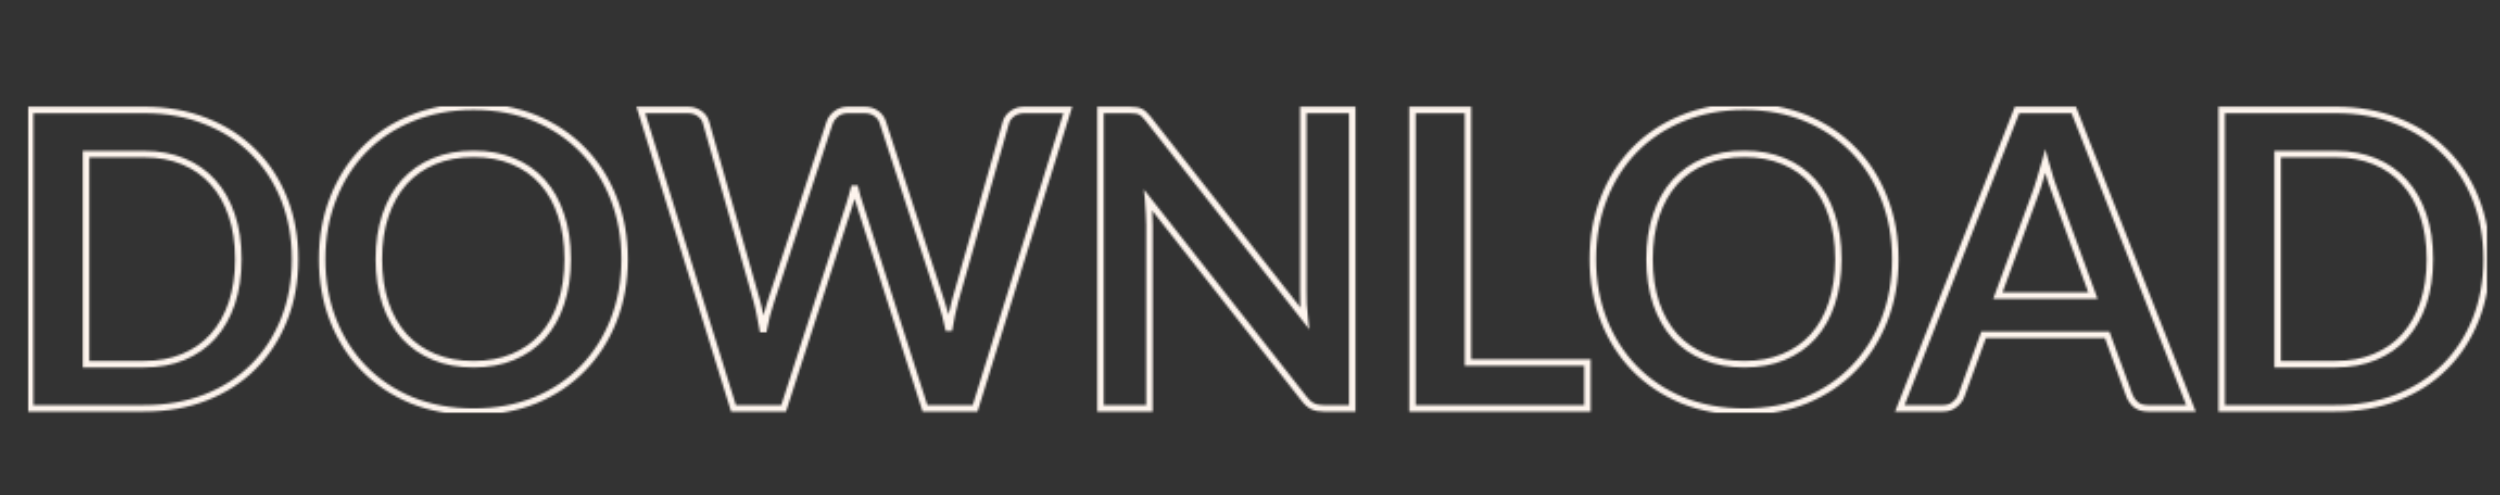 <svg width="1151" height="228" viewBox="0 0 1151 228" fill="none" xmlns="http://www.w3.org/2000/svg">
<rect x="0" y="0" width="1151" height="228" fill="#333333" stroke="none"/>
<mask id="mask0_28_37" style="mask-type:alpha" maskUnits="userSpaceOnUse" x="13" y="49" width="1132" height="141">
<path d="M130.815 147.055L129.422 146.5L129.422 146.5L130.815 147.055ZM116.66 168.81L115.599 167.749L115.599 167.749L116.66 168.81ZM94.715 182.965L94.167 181.569L94.167 181.569L94.715 182.965ZM13.87 188H12.37V189.5H13.87V188ZM13.87 50.63V49.13H12.37V50.63H13.87ZM94.715 55.76L94.158 57.153L94.167 57.156L94.715 55.76ZM116.66 69.915L115.599 70.976L115.605 70.981L116.66 69.915ZM130.815 91.575L132.208 91.02L132.208 91.02L130.815 91.575ZM106.685 99.08L105.263 99.559L105.265 99.563L106.685 99.08ZM98.04 83.88L96.922 84.88L96.929 84.888L98.04 83.88ZM84.36 74.285L83.783 75.67L83.789 75.672L84.36 74.285ZM39.615 70.96V69.46H38.115V70.96H39.615ZM39.615 167.67H38.115V169.17H39.615V167.67ZM84.36 164.345L83.789 162.958L83.783 162.96L84.36 164.345ZM98.04 154.845L99.151 155.853L99.158 155.845L98.04 154.845ZM106.685 139.645L108.105 140.128L108.107 140.124L106.685 139.645ZM134.35 119.315C134.35 129.216 132.7 138.272 129.422 146.5L132.208 147.61C135.643 138.992 137.35 129.554 137.35 119.315H134.35ZM129.422 146.5C126.136 154.744 121.527 161.821 115.599 167.749L117.721 169.871C123.953 163.639 128.781 156.212 132.208 147.61L129.422 146.5ZM115.599 167.749C109.675 173.674 102.538 178.282 94.167 181.569L95.263 184.361C103.992 180.934 111.485 176.106 117.721 169.871L115.599 167.749ZM94.167 181.569C85.813 184.848 76.533 186.5 66.31 186.5V189.5C76.86 189.5 86.517 187.795 95.263 184.361L94.167 181.569ZM66.31 186.5H13.87V189.5H66.31V186.5ZM15.37 188V50.63H12.37V188H15.37ZM13.87 52.13H66.31V49.13H13.87V52.13ZM66.31 52.13C76.53 52.13 85.806 53.812 94.158 57.153L95.272 54.367C86.524 50.868 76.863 49.13 66.31 49.13V52.13ZM94.167 57.156C102.538 60.443 109.675 65.051 115.599 70.976L117.721 68.854C111.485 62.619 103.992 57.791 95.263 54.364L94.167 57.156ZM115.605 70.981C121.529 76.844 126.137 83.887 129.422 92.13L132.208 91.02C128.78 82.416 123.951 75.019 117.715 68.849L115.605 70.981ZM129.422 92.13C132.7 100.358 134.35 109.414 134.35 119.315H137.35C137.35 109.076 135.643 99.638 132.208 91.02L129.422 92.13ZM111.225 119.315C111.225 111.646 110.194 104.733 108.105 98.597L105.265 99.563C107.229 105.334 108.225 111.911 108.225 119.315H111.225ZM108.107 98.601C106.023 92.416 103.045 87.162 99.151 82.872L96.929 84.888C100.509 88.831 103.293 93.71 105.263 99.559L108.107 98.601ZM99.158 82.88C95.265 78.525 90.516 75.197 84.931 72.898L83.789 75.672C88.971 77.806 93.342 80.875 96.922 84.88L99.158 82.88ZM84.937 72.9C79.406 70.596 73.189 69.46 66.31 69.46V72.46C72.858 72.46 78.674 73.541 83.783 75.67L84.937 72.9ZM66.31 69.46H39.615V72.46H66.31V69.46ZM38.115 70.96V167.67H41.115V70.96H38.115ZM39.615 169.17H66.31V166.17H39.615V169.17ZM66.31 169.17C73.189 169.17 79.406 168.034 84.937 165.73L83.783 162.96C78.674 165.089 72.858 166.17 66.31 166.17V169.17ZM84.931 165.732C90.51 163.435 95.257 160.142 99.151 155.853L96.929 153.837C93.349 157.781 88.976 160.822 83.789 162.958L84.931 165.732ZM99.158 155.845C103.045 151.497 106.021 146.249 108.105 140.128L105.265 139.162C103.295 144.948 100.509 149.833 96.922 153.845L99.158 155.845ZM108.107 140.124C110.194 133.927 111.225 126.985 111.225 119.315H108.225C108.225 126.718 107.229 133.33 105.263 139.166L108.107 140.124ZM282.543 147.34L283.94 147.888L283.941 147.885L282.543 147.34ZM268.388 169.57L269.465 170.614L269.465 170.614L268.388 169.57ZM246.443 184.295L247.009 185.684L247.018 185.681L246.443 184.295ZM189.538 184.295L188.964 185.681L188.976 185.686L189.538 184.295ZM167.498 169.57L166.421 170.614L166.427 170.62L167.498 169.57ZM153.343 147.34L151.946 147.885L151.947 147.888L153.343 147.34ZM153.343 91.385L154.74 91.933L154.741 91.93L153.343 91.385ZM167.498 69.06L166.427 68.01L166.422 68.016L167.498 69.06ZM189.538 54.43L190.104 55.819L190.109 55.817L189.538 54.43ZM268.388 69.155L267.312 70.199L267.317 70.205L268.388 69.155ZM282.543 91.385L281.146 91.93L281.147 91.933L282.543 91.385ZM258.318 99.08L256.892 99.545L256.895 99.554L256.898 99.563L258.318 99.08ZM249.768 83.785L250.887 82.785L250.887 82.785L249.768 83.785ZM236.088 74.19L235.511 75.575L235.517 75.577L236.088 74.19ZM199.893 74.19L199.322 72.803L199.322 72.803L199.893 74.19ZM186.118 83.785L185.008 82.776L185 82.785L186.118 83.785ZM177.473 99.08L178.893 99.563L178.895 99.559L177.473 99.08ZM177.473 139.645L176.052 140.124L176.053 140.128L177.473 139.645ZM186.118 154.845L185 155.845L185.008 155.854L185.016 155.862L186.118 154.845ZM199.893 164.345L199.322 165.732L199.322 165.732L199.893 164.345ZM236.088 164.345L235.517 162.958L235.511 162.96L236.088 164.345ZM249.768 154.845L250.879 155.853L250.887 155.845L249.768 154.845ZM258.318 139.645L256.897 139.166L256.894 139.175L258.318 139.645ZM286.078 119.315C286.078 129.215 284.429 138.371 281.146 146.795L283.941 147.885C287.371 139.083 289.078 129.555 289.078 119.315H286.078ZM281.147 146.792C277.859 155.167 273.246 162.406 267.312 168.526L269.465 170.614C275.691 164.194 280.514 156.613 283.94 147.888L281.147 146.792ZM267.312 168.526C261.382 174.64 254.241 179.436 245.869 182.909L247.018 185.681C255.745 182.06 263.234 177.04 269.465 170.614L267.312 168.526ZM245.877 182.906C237.528 186.307 228.255 188.02 218.038 188.02V191.02C228.595 191.02 238.258 189.249 247.009 185.684L245.877 182.906ZM218.038 188.02C207.822 188.02 198.515 186.307 190.101 182.904L188.976 185.686C197.788 189.249 207.482 191.02 218.038 191.02V188.02ZM190.113 182.909C181.739 179.436 174.564 174.638 168.57 168.52L166.427 170.62C172.719 177.042 180.237 182.061 188.964 185.681L190.113 182.909ZM168.575 168.526C162.641 162.406 158.028 155.167 154.74 146.792L151.947 147.888C155.373 156.613 160.196 164.194 166.422 170.614L168.575 168.526ZM154.741 146.795C151.458 138.371 149.808 129.215 149.808 119.315H146.808C146.808 129.555 148.516 139.083 151.946 147.885L154.741 146.795ZM149.808 119.315C149.808 109.414 151.458 100.292 154.74 91.933L151.947 90.837C148.516 99.578 146.808 109.076 146.808 119.315H149.808ZM154.741 91.93C158.029 83.492 162.642 76.222 168.575 70.104L166.422 68.016C160.194 74.438 155.371 82.052 151.946 90.84L154.741 91.93ZM168.57 70.11C174.562 63.994 181.734 59.229 190.104 55.819L188.972 53.041C180.243 56.597 172.721 61.586 166.427 68.01L168.57 70.11ZM190.109 55.817C198.522 52.353 207.825 50.61 218.038 50.61V47.61C207.478 47.61 197.781 49.414 188.967 53.043L190.109 55.817ZM218.038 50.61C228.252 50.61 237.522 52.353 245.869 55.816L247.018 53.044C238.265 49.413 228.598 47.61 218.038 47.61V50.61ZM245.869 55.816C254.241 59.289 261.382 64.085 267.312 70.199L269.465 68.111C263.234 61.685 255.745 56.665 247.018 53.044L245.869 55.816ZM267.317 70.205C273.246 76.258 277.858 83.493 281.146 91.93L283.941 90.84C280.516 82.051 275.69 74.466 269.46 68.105L267.317 70.205ZM281.147 91.933C284.429 100.292 286.078 109.414 286.078 119.315H289.078C289.078 109.076 287.371 99.578 283.94 90.837L281.147 91.933ZM262.858 119.315C262.858 111.646 261.827 104.733 259.738 98.597L256.898 99.563C258.863 105.334 259.858 111.911 259.858 119.315H262.858ZM259.744 98.615C257.725 92.426 254.779 87.139 250.887 82.785L248.65 84.785C252.231 88.791 254.985 93.701 256.892 99.545L259.744 98.615ZM250.887 82.785C246.993 78.43 242.244 75.102 236.659 72.803L235.517 75.577C240.7 77.711 245.07 80.78 248.65 84.785L250.887 82.785ZM236.665 72.805C231.135 70.501 224.917 69.365 218.038 69.365V72.365C224.586 72.365 230.402 73.446 235.511 75.575L236.665 72.805ZM218.038 69.365C211.159 69.365 204.912 70.501 199.322 72.803L200.464 75.577C205.641 73.445 211.491 72.365 218.038 72.365V69.365ZM199.322 72.803C193.74 75.102 188.962 78.427 185.008 82.776L187.228 84.794C190.874 80.783 195.28 77.712 200.464 75.577L199.322 72.803ZM185 82.785C181.111 87.135 178.135 92.418 176.052 98.601L178.895 99.559C180.865 93.709 183.652 88.795 187.237 84.785L185 82.785ZM176.053 98.597C173.964 104.733 172.933 111.646 172.933 119.315H175.933C175.933 111.911 176.929 105.334 178.893 99.563L176.053 98.597ZM172.933 119.315C172.933 126.985 173.965 133.927 176.052 140.124L178.895 139.166C176.929 133.33 175.933 126.718 175.933 119.315H172.933ZM176.053 140.128C178.137 146.249 181.114 151.497 185 155.845L187.237 153.845C183.65 149.833 180.863 144.948 178.893 139.162L176.053 140.128ZM185.016 155.862C188.97 160.146 193.745 163.436 199.322 165.732L200.464 162.958C195.275 160.821 190.867 157.778 187.221 153.828L185.016 155.862ZM199.322 165.732C204.912 168.034 211.159 169.17 218.038 169.17V166.17C211.491 166.17 205.641 165.09 200.464 162.958L199.322 165.732ZM218.038 169.17C224.917 169.17 231.135 168.034 236.665 165.73L235.511 162.96C230.402 165.089 224.586 166.17 218.038 166.17V169.17ZM236.659 165.732C242.239 163.435 246.986 160.142 250.879 155.853L248.658 153.837C245.078 157.781 240.705 160.822 235.517 162.958L236.659 165.732ZM250.887 155.845C254.776 151.494 257.723 146.241 259.743 140.115L256.894 139.175C254.987 144.956 252.234 149.836 248.65 153.845L250.887 155.845ZM259.74 140.124C261.827 133.927 262.858 126.985 262.858 119.315H259.858C259.858 126.718 258.863 133.33 256.897 139.166L259.74 140.124ZM295.046 50.63V49.13H293.01L293.614 51.075L295.046 50.63ZM322.026 52.245L321.135 53.451L321.164 53.473L321.194 53.493L322.026 52.245ZM325.066 56.425L326.509 56.015L326.509 56.013L325.066 56.425ZM348.436 138.6L349.88 138.194L349.879 138.19L348.436 138.6ZM349.956 145.25L348.481 145.522L348.485 145.544L348.49 145.567L349.956 145.25ZM351.381 152.755L349.902 153.002L352.855 153.036L351.381 152.755ZM352.996 145.25L351.546 144.868L351.542 144.882L351.539 144.895L352.996 145.25ZM354.991 138.6L356.41 139.088L356.413 139.078L356.416 139.068L354.991 138.6ZM381.971 56.425L380.555 55.932L380.55 55.945L380.546 55.957L381.971 56.425ZM384.916 52.435L383.985 51.259L383.973 51.269L383.961 51.279L384.916 52.435ZM403.441 52.245L402.55 53.451L402.567 53.464L402.585 53.476L403.441 52.245ZM406.481 56.425L405.053 56.884L405.055 56.89L406.481 56.425ZM433.271 138.6L431.845 139.065L431.849 139.076L431.853 139.088L433.271 138.6ZM436.881 152.09L435.412 152.391L438.358 152.355L436.881 152.09ZM438.211 144.965L436.747 144.64L436.743 144.659L436.739 144.679L438.211 144.965ZM439.731 138.6L438.288 138.19L438.283 138.207L438.279 138.225L439.731 138.6ZM463.101 56.425L464.544 56.835L464.546 56.829L463.101 56.425ZM466.046 52.34L465.146 51.14L465.146 51.14L466.046 52.34ZM491.601 50.63L493.034 51.075L493.638 49.13H491.601V50.63ZM448.946 188V189.5H450.051L450.379 188.445L448.946 188ZM425.861 188L424.433 188.457L424.766 189.5H425.861V188ZM395.841 94.14L394.411 94.592L394.413 94.597L395.841 94.14ZM394.606 90.245L393.159 90.64L393.167 90.67L393.177 90.7L394.606 90.245ZM393.466 85.78L394.925 85.43L392.008 85.43L393.466 85.78ZM392.231 90.245L390.802 89.79L390.792 89.82L390.784 89.85L392.231 90.245ZM391.091 94.14L392.519 94.601L392.522 94.592L391.091 94.14ZM360.786 188V189.5H361.878L362.214 188.461L360.786 188ZM337.701 188L336.269 188.445L336.596 189.5H337.701V188ZM295.046 52.13H316.516V49.13H295.046V52.13ZM316.516 52.13C318.485 52.13 319.989 52.605 321.135 53.451L322.918 51.039C321.15 49.732 318.981 49.13 316.516 49.13V52.13ZM321.194 53.493C322.415 54.307 323.214 55.402 323.624 56.837L326.509 56.013C325.905 53.901 324.678 52.21 322.858 50.997L321.194 53.493ZM323.623 56.835L346.993 139.01L349.879 138.19L326.509 56.015L323.623 56.835ZM346.992 139.006C347.548 140.982 348.045 143.153 348.481 145.522L351.431 144.978C350.981 142.533 350.464 140.271 349.88 138.194L346.992 139.006ZM348.49 145.567C348.991 147.884 349.462 150.362 349.902 153.002L352.861 152.508C352.414 149.828 351.935 147.302 351.422 144.933L348.49 145.567ZM352.855 153.036C353.357 150.397 353.89 147.921 354.454 145.605L351.539 144.895C350.962 147.266 350.419 149.793 349.908 152.474L352.855 153.036ZM354.447 145.632C355.072 143.255 355.727 141.074 356.41 139.088L353.573 138.112C352.862 140.179 352.187 142.431 351.546 144.868L354.447 145.632ZM356.416 139.068L383.396 56.893L380.546 55.957L353.566 138.132L356.416 139.068ZM383.388 56.918C383.786 55.773 384.579 54.659 385.872 53.591L383.961 51.279C382.34 52.617 381.17 54.164 380.555 55.932L383.388 56.918ZM385.847 53.611C387.073 52.641 388.571 52.13 390.426 52.13V49.13C387.975 49.13 385.8 49.822 383.985 51.259L385.847 53.611ZM390.426 52.13H397.931V49.13H390.426V52.13ZM397.931 52.13C399.9 52.13 401.404 52.605 402.55 53.451L404.333 51.039C402.565 49.732 400.396 49.13 397.931 49.13V52.13ZM402.585 53.476C403.757 54.292 404.579 55.407 405.053 56.884L407.909 55.966C407.244 53.896 406.039 52.225 404.298 51.014L402.585 53.476ZM405.055 56.89L431.845 139.065L434.697 138.135L407.907 55.96L405.055 56.89ZM431.853 139.088C433.222 143.071 434.409 147.504 435.412 152.391L438.351 151.789C437.327 146.796 436.107 142.236 434.69 138.112L431.853 139.088ZM438.358 152.355C438.8 149.892 439.242 147.524 439.684 145.251L436.739 144.679C436.294 146.966 435.849 149.348 435.405 151.825L438.358 152.355ZM439.676 145.29C440.179 143.025 440.682 140.92 441.184 138.975L438.279 138.225C437.767 140.207 437.257 142.345 436.747 144.64L439.676 145.29ZM441.174 139.01L464.544 56.835L461.658 56.015L438.288 138.19L441.174 139.01ZM464.546 56.829C464.887 55.612 465.647 54.514 466.946 53.54L465.146 51.14C463.405 52.446 462.203 54.071 461.657 56.02L464.546 56.829ZM466.946 53.54C468.173 52.62 469.682 52.13 471.556 52.13V49.13C469.124 49.13 466.96 49.78 465.146 51.14L466.946 53.54ZM471.556 52.13H491.601V49.13H471.556V52.13ZM490.169 50.185L447.514 187.555L450.379 188.445L493.034 51.075L490.169 50.185ZM448.946 186.5H425.861V189.5H448.946V186.5ZM427.29 187.543L397.27 93.683L394.413 94.597L424.433 188.457L427.29 187.543ZM397.272 93.688C396.891 92.484 396.479 91.184 396.036 89.79L393.177 90.7C393.62 92.092 394.031 93.389 394.411 94.592L397.272 93.688ZM396.053 89.85C395.678 88.474 395.302 87 394.925 85.43L392.008 86.13C392.391 87.727 392.775 89.23 393.159 90.64L396.053 89.85ZM392.008 85.43C391.635 86.982 391.233 88.435 390.802 89.79L393.661 90.7C394.116 89.268 394.537 87.745 394.925 86.13L392.008 85.43ZM390.784 89.85C390.409 91.227 390.034 92.506 389.661 93.688L392.522 94.592C392.908 93.367 393.294 92.049 393.678 90.64L390.784 89.85ZM389.664 93.679L359.359 187.539L362.214 188.461L392.519 94.601L389.664 93.679ZM360.786 186.5H337.701V189.5H360.786V186.5ZM339.134 187.555L296.479 50.185L293.614 51.075L336.269 188.445L339.134 187.555ZM522.928 50.82L522.681 52.3L522.742 52.31L522.803 52.315L522.928 50.82ZM524.923 51.39L524.194 52.701L524.277 52.747L524.365 52.783L524.923 51.39ZM526.728 52.625L525.667 53.686L525.698 53.717L525.731 53.746L526.728 52.625ZM528.628 54.715L529.807 53.789L529.807 53.788L528.628 54.715ZM600.733 146.58L599.553 147.506L602.825 151.675L602.223 146.41L600.733 146.58ZM600.162 140.12L598.663 140.164L598.664 140.187L598.665 140.211L600.162 140.12ZM600.068 50.63V49.13H598.568V50.63H600.068ZM622.583 50.63H624.083V49.13H622.583V50.63ZM622.583 188V189.5H624.083V188H622.583ZM600.448 183.63L601.636 182.715L601.632 182.71L601.627 182.704L600.448 183.63ZM528.628 92.145L529.807 91.219L526.658 87.207L527.134 92.285L528.628 92.145ZM529.008 98.225L527.508 98.272L527.509 98.297L527.511 98.322L529.008 98.225ZM529.198 188V189.5H530.698V188H529.198ZM506.683 188H505.183V189.5H506.683V188ZM506.683 50.63V49.13H505.183V50.63H506.683ZM520.078 52.13C521.17 52.13 522.031 52.191 522.681 52.3L523.174 49.34C522.304 49.195 521.265 49.13 520.078 49.13V52.13ZM522.803 52.315C523.387 52.363 523.839 52.504 524.194 52.701L525.651 50.079C524.866 49.643 523.988 49.403 523.052 49.325L522.803 52.315ZM524.365 52.783C524.779 52.948 525.215 53.234 525.667 53.686L527.788 51.564C527.1 50.876 526.333 50.339 525.48 49.997L524.365 52.783ZM525.731 53.746C526.211 54.173 526.783 54.795 527.448 55.642L529.807 53.788C529.079 52.861 528.384 52.091 527.724 51.504L525.731 53.746ZM527.448 55.641L599.553 147.506L601.912 145.654L529.807 53.789L527.448 55.641ZM602.223 146.41C601.972 144.218 601.785 142.091 601.66 140.029L598.665 140.211C598.794 142.329 598.986 144.509 599.242 146.75L602.223 146.41ZM601.662 140.076C601.599 137.935 601.568 135.955 601.568 134.135H598.568C598.568 135.989 598.599 137.998 598.663 140.164L601.662 140.076ZM601.568 134.135V50.63H598.568V134.135H601.568ZM600.068 52.13H622.583V49.13H600.068V52.13ZM621.083 50.63V188H624.083V50.63H621.083ZM622.583 186.5H609.378V189.5H622.583V186.5ZM609.378 186.5C607.495 186.5 606.055 186.204 604.987 185.696L603.698 188.404C605.29 189.163 607.207 189.5 609.378 189.5V186.5ZM604.987 185.696C603.94 185.197 602.814 184.247 601.636 182.715L599.259 184.545C600.614 186.306 602.085 187.636 603.698 188.404L604.987 185.696ZM601.627 182.704L529.807 91.219L527.448 93.071L599.268 184.556L601.627 182.704ZM527.134 92.285C527.321 94.281 527.446 96.276 527.508 98.272L530.507 98.178C530.442 96.12 530.314 94.062 530.121 92.005L527.134 92.285ZM527.511 98.322C527.636 100.259 527.698 102.031 527.698 103.64H530.698C530.698 101.956 530.633 100.118 530.504 98.128L527.511 98.322ZM527.698 103.64V188H530.698V103.64H527.698ZM529.198 186.5H506.683V189.5H529.198V186.5ZM508.183 188V50.63H505.183V188H508.183ZM506.683 52.13H520.078V49.13H506.683V52.13ZM675.851 166.91H674.351V168.41H675.851V166.91ZM730.856 166.91H732.356V165.41H730.856V166.91ZM730.856 188V189.5H732.356V188H730.856ZM650.296 188H648.796V189.5H650.296V188ZM650.296 50.63V49.13H648.796V50.63H650.296ZM675.851 50.63H677.351V49.13H675.851V50.63ZM675.851 168.41H730.856V165.41H675.851V168.41ZM729.356 166.91V188H732.356V166.91H729.356ZM730.856 186.5H650.296V189.5H730.856V186.5ZM651.796 188V50.63H648.796V188H651.796ZM650.296 52.13H675.851V49.13H650.296V52.13ZM674.351 50.63V166.91H677.351V50.63H674.351ZM867.573 147.34L868.969 147.888L868.97 147.885L867.573 147.34ZM853.418 169.57L854.495 170.614L854.495 170.614L853.418 169.57ZM831.473 184.295L832.039 185.684L832.047 185.681L831.473 184.295ZM774.568 184.295L773.993 185.681L774.005 185.686L774.568 184.295ZM752.528 169.57L751.451 170.614L751.456 170.62L752.528 169.57ZM738.373 147.34L736.975 147.885L736.976 147.888L738.373 147.34ZM738.373 91.385L739.769 91.933L739.77 91.93L738.373 91.385ZM752.528 69.06L751.456 68.01L751.451 68.016L752.528 69.06ZM774.568 54.43L775.134 55.819L775.139 55.817L774.568 54.43ZM853.418 69.155L852.341 70.199L852.346 70.205L853.418 69.155ZM867.573 91.385L866.175 91.93L866.176 91.933L867.573 91.385ZM843.348 99.08L841.922 99.545L841.925 99.554L841.928 99.563L843.348 99.08ZM834.798 83.785L835.916 82.785L835.916 82.785L834.798 83.785ZM821.118 74.19L820.541 75.575L820.547 75.577L821.118 74.19ZM784.923 74.19L784.352 72.803L784.352 72.803L784.923 74.19ZM771.148 83.785L770.038 82.776L770.029 82.785L771.148 83.785ZM762.503 99.08L763.923 99.563L763.924 99.559L762.503 99.08ZM762.503 139.645L761.081 140.124L761.083 140.128L762.503 139.645ZM771.148 154.845L770.029 155.845L770.037 155.854L770.045 155.862L771.148 154.845ZM784.923 164.345L784.352 165.732L784.352 165.732L784.923 164.345ZM821.118 164.345L820.547 162.958L820.541 162.96L821.118 164.345ZM834.798 154.845L835.908 155.853L835.916 155.845L834.798 154.845ZM843.348 139.645L841.926 139.166L841.923 139.175L843.348 139.645ZM871.108 119.315C871.108 129.215 869.458 138.371 866.175 146.795L868.97 147.885C872.4 139.083 874.108 129.555 874.108 119.315H871.108ZM866.176 146.792C862.889 155.167 858.275 162.406 852.341 168.526L854.495 170.614C860.72 164.194 865.543 156.613 868.969 147.888L866.176 146.792ZM852.341 168.526C846.412 174.64 839.271 179.436 830.898 182.909L832.047 185.681C840.775 182.06 848.264 177.04 854.495 170.614L852.341 168.526ZM830.907 182.906C822.558 186.307 813.284 188.02 803.068 188.02V191.02C813.624 191.02 823.288 189.249 832.039 185.684L830.907 182.906ZM803.068 188.02C792.851 188.02 783.545 186.307 775.13 182.904L774.005 185.686C782.817 189.249 792.511 191.02 803.068 191.02V188.02ZM775.142 182.909C766.769 179.436 759.594 174.638 753.599 168.52L751.456 170.62C757.748 177.042 765.267 182.061 773.993 185.681L775.142 182.909ZM753.605 168.526C747.67 162.406 743.057 155.167 739.769 146.792L736.976 147.888C740.402 156.613 745.225 164.194 751.451 170.614L753.605 168.526ZM739.77 146.795C736.487 138.371 734.838 129.215 734.838 119.315H731.838C731.838 129.555 733.545 139.083 736.975 147.885L739.77 146.795ZM734.838 119.315C734.838 109.414 736.487 100.292 739.769 91.933L736.976 90.837C733.545 99.578 731.838 109.076 731.838 119.315H734.838ZM739.77 91.93C743.059 83.492 747.672 76.222 753.605 70.104L751.451 68.016C745.224 74.438 740.4 82.052 736.975 90.84L739.77 91.93ZM753.599 70.11C759.592 63.994 766.764 59.229 775.134 55.819L774.002 53.041C765.272 56.597 757.75 61.586 751.456 68.01L753.599 70.11ZM775.139 55.817C783.551 52.353 792.854 50.61 803.068 50.61V47.61C792.508 47.61 782.811 49.414 773.997 53.043L775.139 55.817ZM803.068 50.61C813.281 50.61 822.551 52.353 830.898 55.816L832.047 53.044C823.294 49.413 813.628 47.61 803.068 47.61V50.61ZM830.898 55.816C839.271 59.289 846.412 64.085 852.341 70.199L854.495 68.111C848.264 61.685 840.775 56.665 832.047 53.044L830.898 55.816ZM852.346 70.205C858.276 76.258 862.887 83.493 866.175 91.93L868.97 90.84C865.545 82.051 860.72 74.466 854.489 68.105L852.346 70.205ZM866.176 91.933C869.458 100.292 871.108 109.414 871.108 119.315H874.108C874.108 109.076 872.4 99.578 868.969 90.837L866.176 91.933ZM847.888 119.315C847.888 111.646 846.857 104.733 844.768 98.597L841.928 99.563C843.892 105.334 844.888 111.911 844.888 119.315H847.888ZM844.774 98.615C842.754 92.426 839.808 87.139 835.916 82.785L833.679 84.785C837.261 88.791 840.014 93.701 841.922 99.545L844.774 98.615ZM835.916 82.785C832.023 78.43 827.273 75.102 821.689 72.803L820.547 75.577C825.729 77.711 830.099 80.78 833.679 84.785L835.916 82.785ZM821.695 72.805C816.164 70.501 809.947 69.365 803.068 69.365V72.365C809.615 72.365 815.431 73.446 820.541 75.575L821.695 72.805ZM803.068 69.365C796.188 69.365 789.942 70.501 784.352 72.803L785.494 75.577C790.67 73.445 796.521 72.365 803.068 72.365V69.365ZM784.352 72.803C778.769 75.102 773.992 78.427 770.038 82.776L772.258 84.794C775.904 80.783 780.309 77.712 785.494 75.577L784.352 72.803ZM770.029 82.785C766.141 87.135 763.164 92.418 761.081 98.601L763.924 99.559C765.895 93.709 768.681 88.795 772.266 84.785L770.029 82.785ZM761.083 98.597C758.994 104.733 757.963 111.646 757.963 119.315H760.963C760.963 111.911 761.958 105.334 763.923 99.563L761.083 98.597ZM757.963 119.315C757.963 126.985 758.994 133.927 761.081 140.124L763.924 139.166C761.958 133.33 760.963 126.718 760.963 119.315H757.963ZM761.083 140.128C763.166 146.249 766.143 151.497 770.029 155.845L772.266 153.845C768.679 149.833 765.892 144.948 763.923 139.162L761.083 140.128ZM770.045 155.862C773.999 160.146 778.775 163.436 784.352 165.732L785.494 162.958C780.304 160.821 775.896 157.778 772.25 153.828L770.045 155.862ZM784.352 165.732C789.942 168.034 796.188 169.17 803.068 169.17V166.17C796.521 166.17 790.67 165.09 785.494 162.958L784.352 165.732ZM803.068 169.17C809.947 169.17 816.164 168.034 821.695 165.73L820.541 162.96C815.431 165.089 809.615 166.17 803.068 166.17V169.17ZM821.689 165.732C827.268 163.435 832.015 160.142 835.908 155.853L833.687 153.837C830.107 157.781 825.734 160.822 820.547 162.958L821.689 165.732ZM835.916 155.845C839.805 151.494 842.752 146.241 844.772 140.115L841.923 139.175C840.017 144.956 837.263 149.836 833.679 153.845L835.916 155.845ZM844.769 140.124C846.857 133.927 847.888 126.985 847.888 119.315H844.888C844.888 126.718 843.892 133.33 841.926 139.166L844.769 140.124ZM1008.73 188V189.5H1010.93L1010.12 187.452L1008.73 188ZM983.456 186.385L982.506 187.546L982.535 187.569L982.565 187.591L983.456 186.385ZM980.416 182.205L979.008 182.721L979.012 182.732L979.016 182.743L980.416 182.205ZM970.156 154.18L971.565 153.664L971.205 152.68H970.156V154.18ZM913.251 154.18V152.68H912.203L911.843 153.664L913.251 154.18ZM902.991 182.205L901.583 181.689L901.579 181.701L901.575 181.712L902.991 182.205ZM899.951 186.195L899.02 185.019L899.008 185.029L898.996 185.039L899.951 186.195ZM874.681 188L873.285 187.452L872.481 189.5H874.681V188ZM928.641 50.63V49.13H927.619L927.245 50.082L928.641 50.63ZM954.766 50.63L956.162 50.082L955.789 49.13H954.766V50.63ZM919.806 136.13L918.398 135.613L917.657 137.63H919.806V136.13ZM963.601 136.13V137.63H965.747L965.01 135.615L963.601 136.13ZM946.881 90.435L948.29 89.919L948.286 89.908L946.881 90.435ZM944.316 83.31L942.887 83.765L942.893 83.784L942.9 83.804L944.316 83.31ZM941.656 74.285L943.103 73.888L941.656 68.619L940.21 73.888L941.656 74.285ZM938.996 83.31L937.567 82.855L937.562 82.87L937.558 82.885L938.996 83.31ZM936.526 90.625L935.131 90.075L935.124 90.091L935.118 90.108L936.526 90.625ZM1008.73 186.5H988.966V189.5H1008.73V186.5ZM988.966 186.5C986.997 186.5 985.493 186.025 984.348 185.179L982.565 187.591C984.333 188.898 986.502 189.5 988.966 189.5V186.5ZM984.406 185.224C983.21 184.245 982.354 183.065 981.816 181.667L979.016 182.743C979.745 184.638 980.916 186.245 982.506 187.546L984.406 185.224ZM981.825 181.689L971.565 153.664L968.748 154.696L979.008 182.721L981.825 181.689ZM970.156 152.68H913.251V155.68H970.156V152.68ZM911.843 153.664L901.583 181.689L904.4 182.721L914.66 154.696L911.843 153.664ZM901.575 181.712C901.183 182.838 900.374 183.947 899.02 185.019L900.882 187.371C902.569 186.036 903.786 184.485 904.408 182.698L901.575 181.712ZM898.996 185.039C897.845 185.989 896.392 186.5 894.536 186.5V189.5C896.987 189.5 899.144 188.808 900.907 187.351L898.996 185.039ZM894.536 186.5H874.681V189.5H894.536V186.5ZM876.077 188.548L930.037 51.178L927.245 50.082L873.285 187.452L876.077 188.548ZM928.641 52.13H954.766V49.13H928.641V52.13ZM953.37 51.178L1007.33 188.548L1010.12 187.452L956.162 50.082L953.37 51.178ZM919.806 137.63H963.601V134.63H919.806V137.63ZM965.01 135.615L948.29 89.92L945.473 90.95L962.193 136.645L965.01 135.615ZM948.286 89.908C947.531 87.895 946.68 85.532 945.733 82.816L942.9 83.804C943.853 86.535 944.712 88.921 945.477 90.962L948.286 89.908ZM945.746 82.855C944.866 80.09 943.985 77.101 943.103 73.888L940.21 74.682C941.101 77.929 941.993 80.957 942.887 83.765L945.746 82.855ZM940.21 73.888C939.328 77.101 938.447 80.09 937.567 82.855L940.426 83.765C941.319 80.957 942.212 77.929 943.103 74.682L940.21 73.888ZM937.558 82.885C936.744 85.641 935.934 88.036 935.131 90.075L937.922 91.175C938.765 89.034 939.602 86.552 940.435 83.735L937.558 82.885ZM935.118 90.108L918.398 135.613L921.214 136.647L937.934 91.142L935.118 90.108ZM1139.82 147.055L1138.43 146.5L1138.43 146.5L1139.82 147.055ZM1125.66 168.81L1124.6 167.749L1124.6 167.749L1125.66 168.81ZM1103.72 182.965L1103.17 181.569L1103.17 181.569L1103.72 182.965ZM1022.87 188H1021.37V189.5H1022.87V188ZM1022.87 50.63V49.13H1021.37V50.63H1022.87ZM1103.72 55.76L1103.16 57.153L1103.17 57.156L1103.72 55.76ZM1125.66 69.915L1124.6 70.976L1124.61 70.981L1125.66 69.915ZM1139.82 91.575L1141.21 91.02L1141.21 91.02L1139.82 91.575ZM1115.69 99.08L1114.27 99.559L1114.27 99.563L1115.69 99.08ZM1107.04 83.88L1105.93 84.88L1105.93 84.888L1107.04 83.88ZM1093.36 74.285L1092.79 75.67L1092.79 75.672L1093.36 74.285ZM1048.62 70.96V69.46H1047.12V70.96H1048.62ZM1048.62 167.67H1047.12V169.17H1048.62V167.67ZM1093.36 164.345L1092.79 162.958L1092.79 162.96L1093.36 164.345ZM1107.04 154.845L1108.15 155.853L1108.16 155.845L1107.04 154.845ZM1115.69 139.645L1117.11 140.128L1117.11 140.124L1115.69 139.645ZM1143.35 119.315C1143.35 129.216 1141.7 138.272 1138.43 146.5L1141.21 147.61C1144.65 138.992 1146.35 129.554 1146.35 119.315H1143.35ZM1138.43 146.5C1135.14 154.744 1130.53 161.821 1124.6 167.749L1126.72 169.871C1132.96 163.639 1137.78 156.212 1141.21 147.61L1138.43 146.5ZM1124.6 167.749C1118.68 173.674 1111.54 178.282 1103.17 181.569L1104.27 184.361C1113 180.934 1120.49 176.106 1126.72 169.871L1124.6 167.749ZM1103.17 181.569C1094.82 184.848 1085.54 186.5 1075.31 186.5V189.5C1085.86 189.5 1095.52 187.795 1104.27 184.361L1103.17 181.569ZM1075.31 186.5H1022.87V189.5H1075.31V186.5ZM1024.37 188V50.63H1021.37V188H1024.37ZM1022.87 52.13H1075.31V49.13H1022.87V52.13ZM1075.31 52.13C1085.53 52.13 1094.81 53.812 1103.16 57.153L1104.28 54.367C1095.53 50.868 1085.87 49.13 1075.31 49.13V52.13ZM1103.17 57.156C1111.54 60.443 1118.68 65.051 1124.6 70.976L1126.72 68.854C1120.49 62.619 1113 57.791 1104.27 54.364L1103.17 57.156ZM1124.61 70.981C1130.53 76.844 1135.14 83.887 1138.43 92.13L1141.21 91.02C1137.78 82.416 1132.95 75.019 1126.72 68.849L1124.61 70.981ZM1138.43 92.13C1141.7 100.358 1143.35 109.414 1143.35 119.315H1146.35C1146.35 109.076 1144.65 99.638 1141.21 91.02L1138.43 92.13ZM1120.23 119.315C1120.23 111.646 1119.2 104.733 1117.11 98.597L1114.27 99.563C1116.23 105.334 1117.23 111.911 1117.23 119.315H1120.23ZM1117.11 98.601C1115.03 92.416 1112.05 87.162 1108.15 82.872L1105.93 84.888C1109.51 88.831 1112.3 93.71 1114.27 99.559L1117.11 98.601ZM1108.16 82.88C1104.27 78.525 1099.52 75.197 1093.94 72.898L1092.79 75.672C1097.98 77.806 1102.35 80.875 1105.93 84.88L1108.16 82.88ZM1093.94 72.9C1088.41 70.596 1082.19 69.46 1075.31 69.46V72.46C1081.86 72.46 1087.68 73.541 1092.79 75.67L1093.94 72.9ZM1075.31 69.46H1048.62V72.46H1075.31V69.46ZM1047.12 70.96V167.67H1050.12V70.96H1047.12ZM1048.62 169.17H1075.31V166.17H1048.62V169.17ZM1075.31 169.17C1082.19 169.17 1088.41 168.034 1093.94 165.73L1092.79 162.96C1087.68 165.089 1081.86 166.17 1075.31 166.17V169.17ZM1093.94 165.732C1099.51 163.435 1104.26 160.142 1108.15 155.853L1105.93 153.837C1102.35 157.781 1097.98 160.822 1092.79 162.958L1093.94 165.732ZM1108.16 155.845C1112.05 151.497 1115.03 146.249 1117.11 140.128L1114.27 139.162C1112.3 144.948 1109.51 149.833 1105.93 153.845L1108.16 155.845ZM1117.11 140.124C1119.2 133.927 1120.23 126.985 1120.23 119.315H1117.23C1117.23 126.718 1116.23 133.33 1114.27 139.166L1117.11 140.124Z" fill="#FDF4ED"/>
</mask>
<g mask="url(#mask0_28_37)">
<rect width="1151" height="228" fill="#FDF4ED"/>
</g>
</svg>
